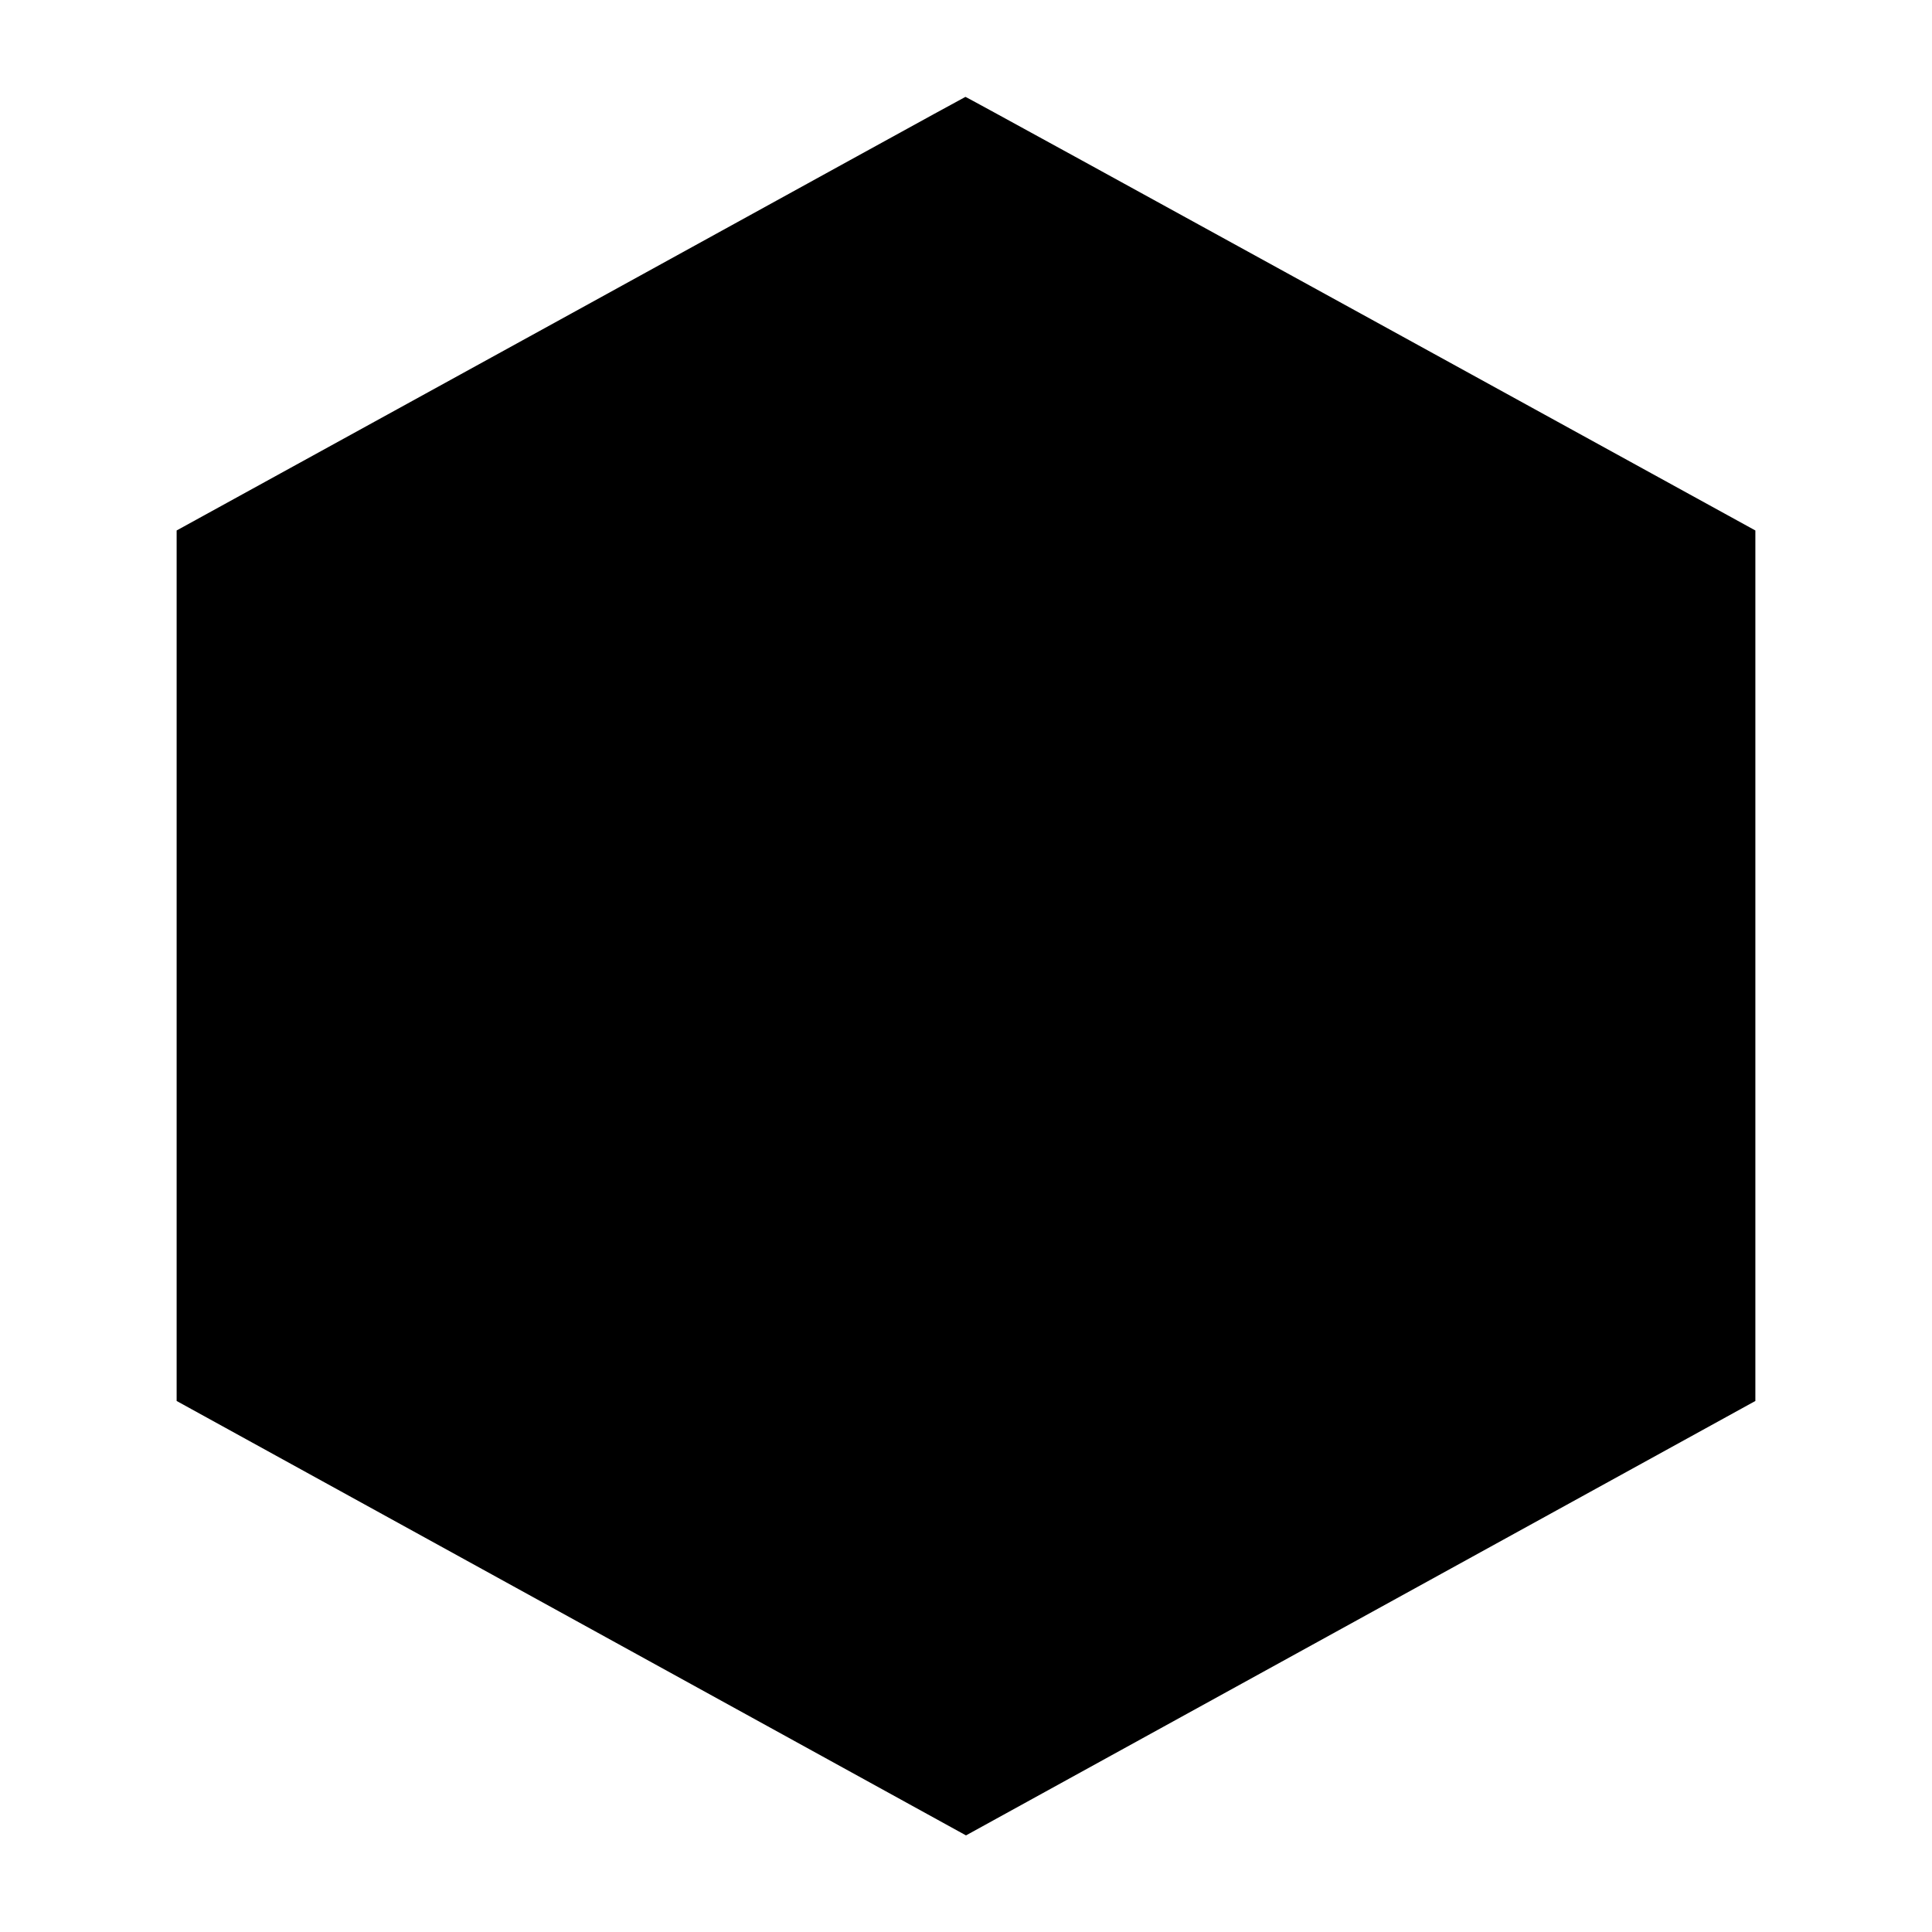 <?xml version="1.0" standalone="no"?>
<!DOCTYPE svg PUBLIC "-//W3C//DTD SVG 20010904//EN"
 "http://www.w3.org/TR/2001/REC-SVG-20010904/DTD/svg10.dtd">
<svg version="1.0" xmlns="http://www.w3.org/2000/svg"
 width="700pt" height="700pt" viewBox="0 0 700 700"
 preserveAspectRatio="xMidYMid meet">
<g transform="translate(0,700) scale(0.1,-0.1)"
fill="#000000" stroke="none">
<path d="M2068 5863 l-1428 -785 0 -1577 0 -1577 1430 -787 1430 -787 1430
787 1430 787 0 1577 0 1577 -1430 786 c-786 432 -1431 786 -1432 785 -2 0
-645 -354 -1430 -786z"/>
</g>
</svg>

